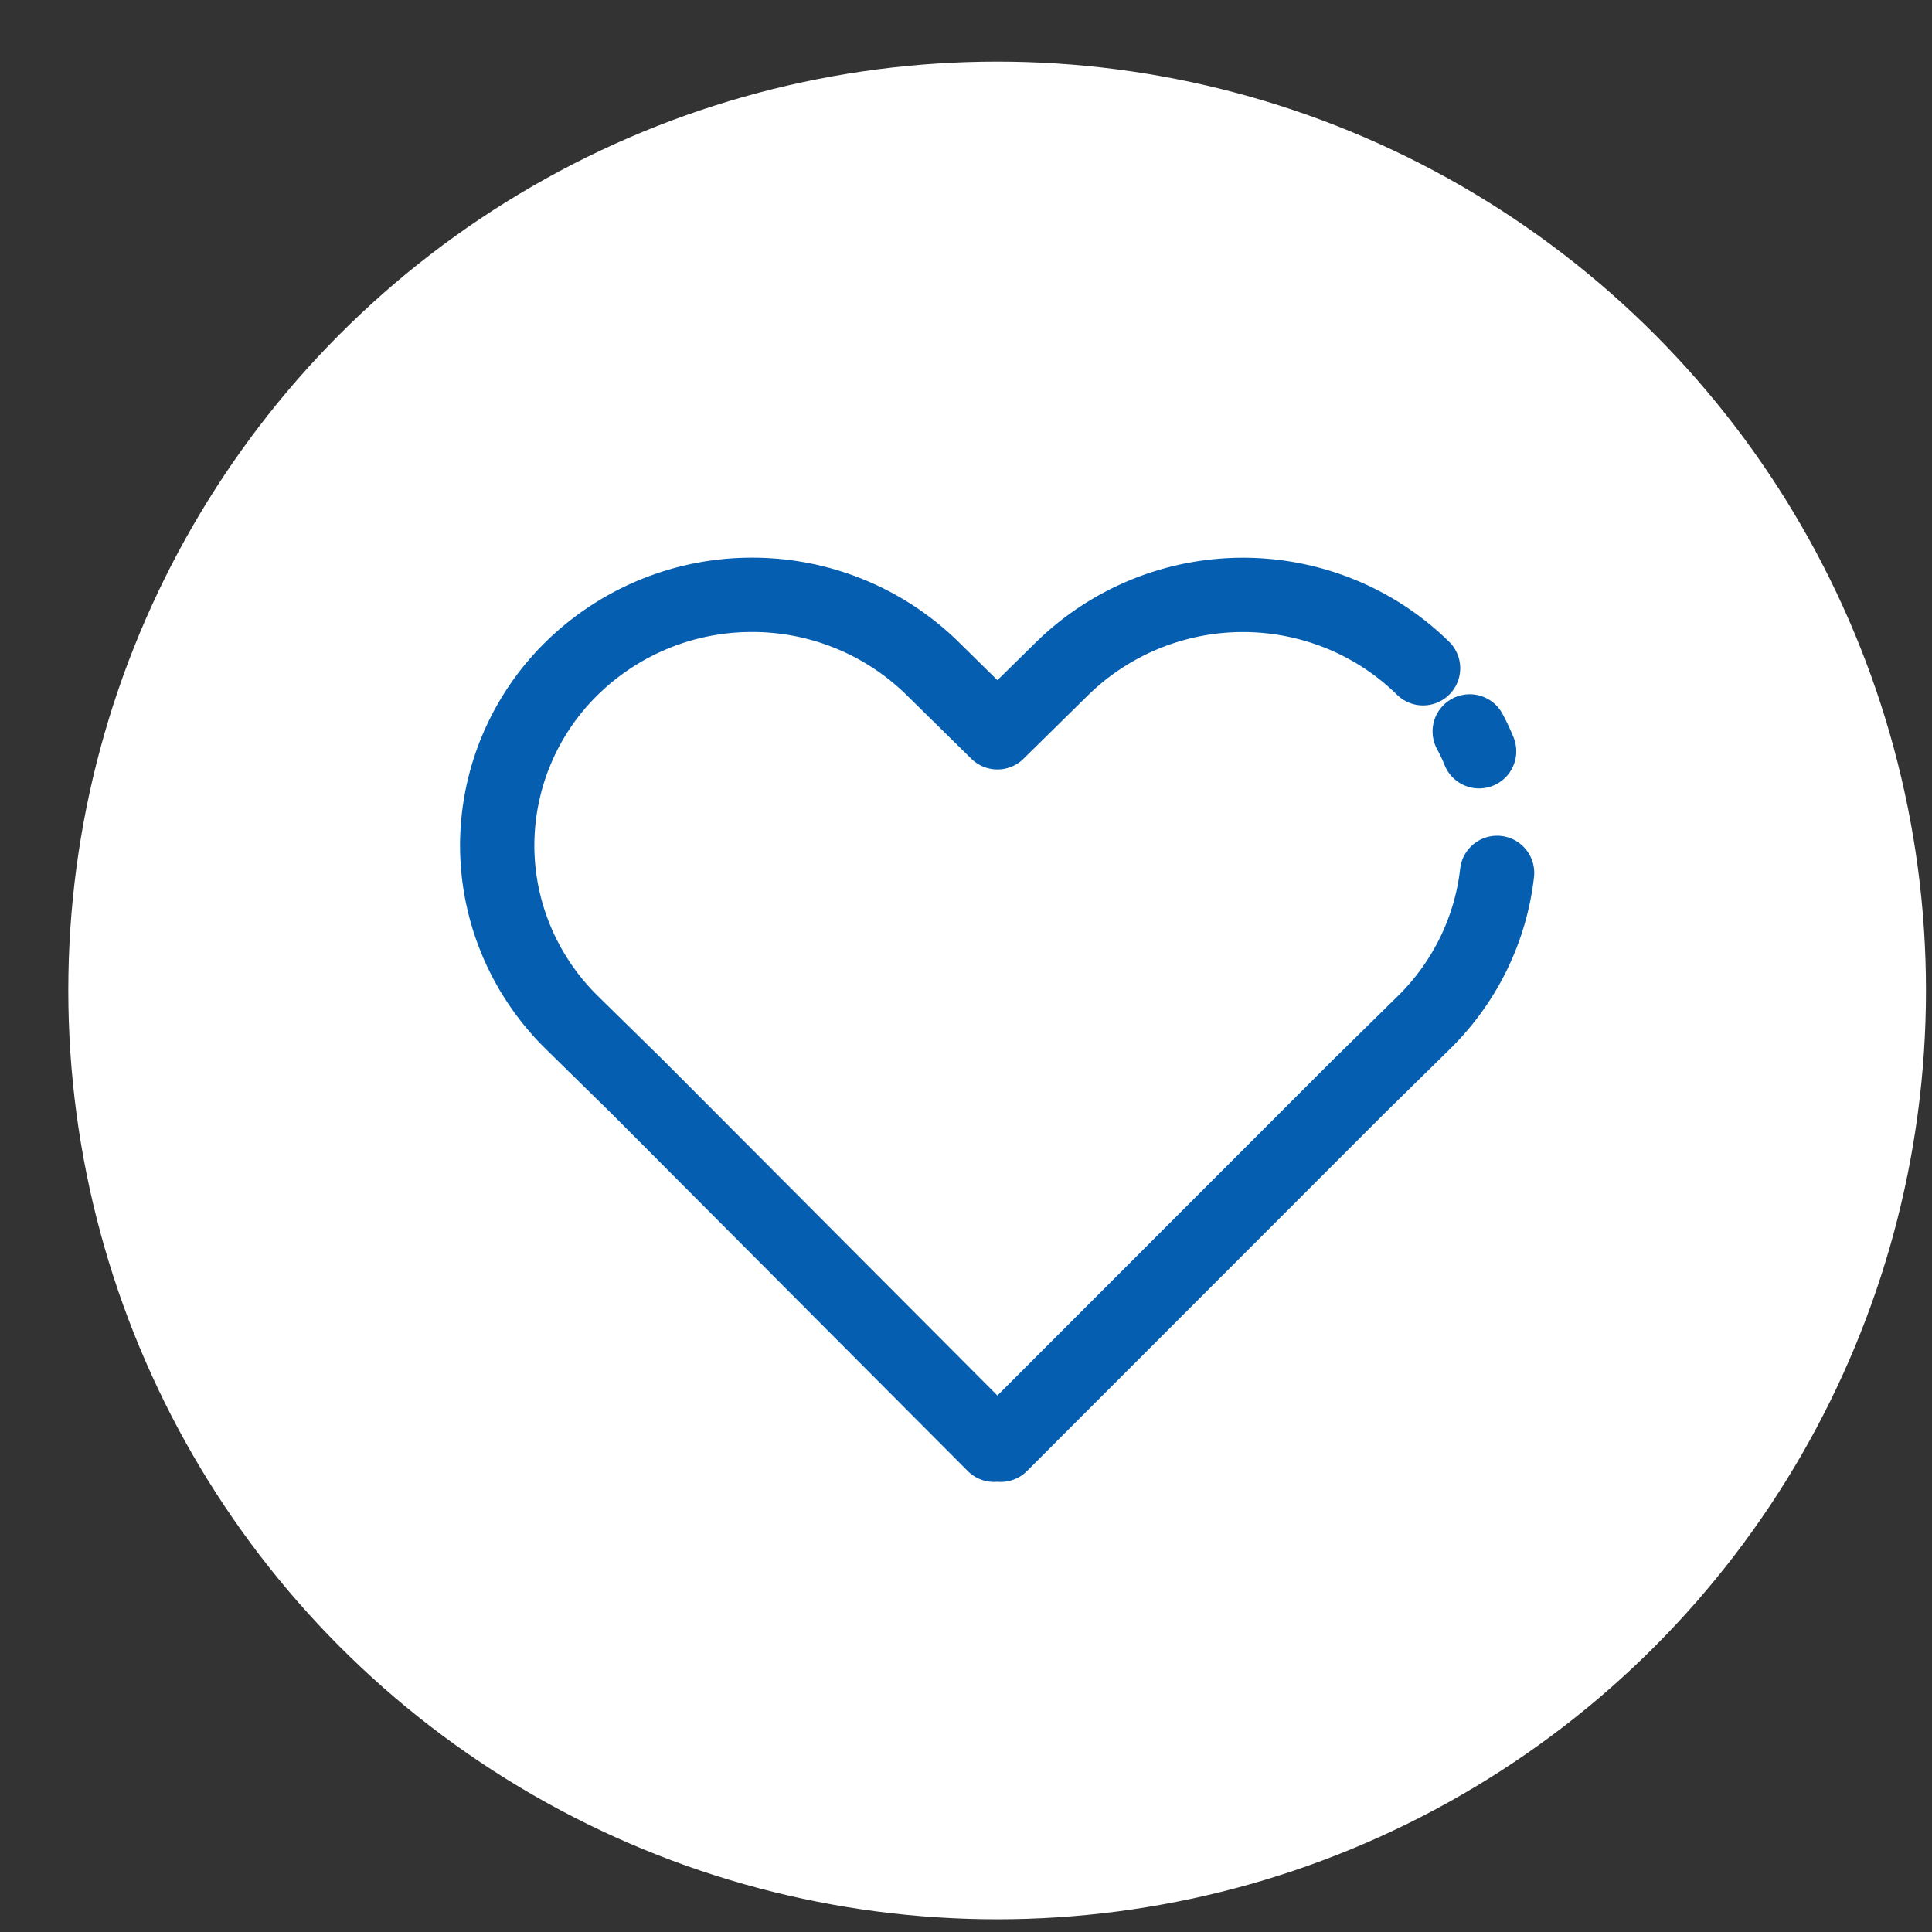 <svg xmlns="http://www.w3.org/2000/svg" width="26" height="26" fill="none"><rect width="100%" height="100%" fill="#333333" stroke="none"/><circle cx="13.419" cy="13.329" r="12.5" fill="#fff"/><path stroke="#055EB0" stroke-linecap="round" stroke-linejoin="round" d="M19.905 10.11a2.787 2.787 0 0 0-.126-.267M19.151 8.993a3.434 3.434 0 0 0-1.113-.731 3.48 3.48 0 0 0-3.739.731l-.876.862-.876-.862a3.46 3.46 0 0 0-2.425-.988 3.46 3.46 0 0 0-2.425.987 3.343 3.343 0 0 0-1.006 2.384c0 .894.361 1.752 1.004 2.384l.877.861 4.805 4.822.046-.043.044.043 4.822-4.824.877-.862c.549-.541.895-1.25.981-2.01"/></svg>